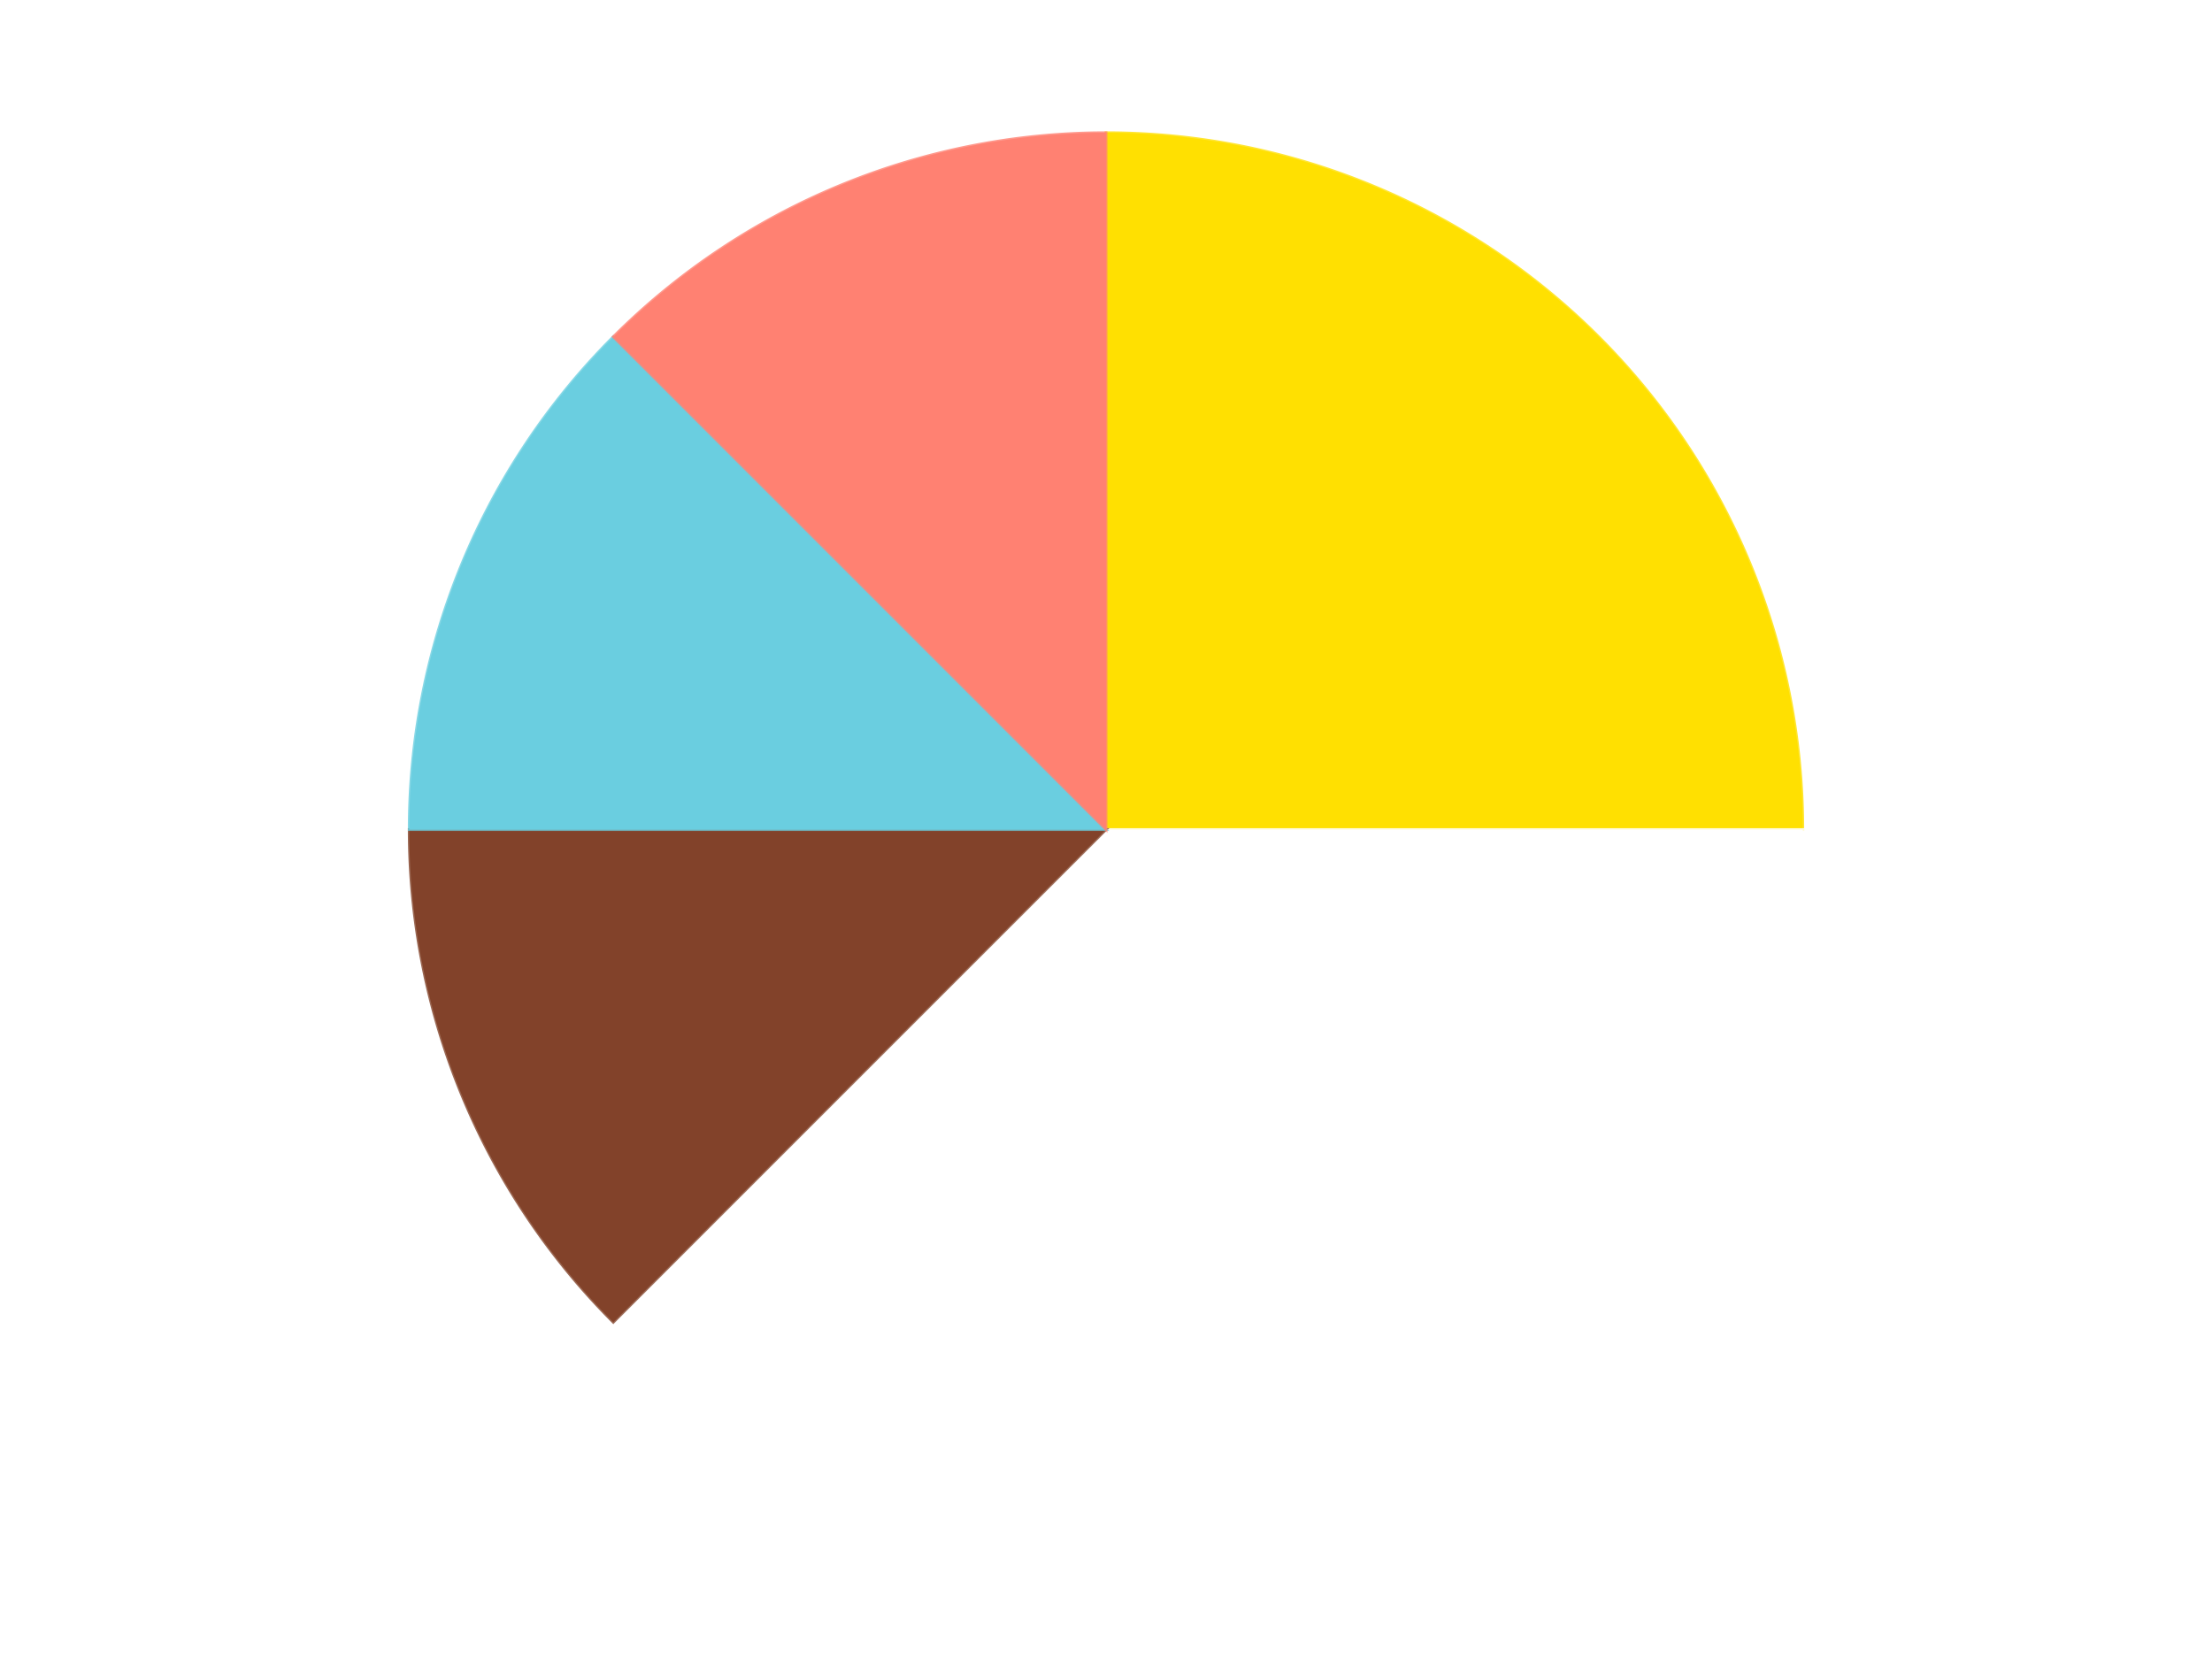 <?xml version='1.0' encoding='utf-8'?>
<svg xmlns="http://www.w3.org/2000/svg" xmlns:xlink="http://www.w3.org/1999/xlink" id="chart-c57ecb41-d176-4077-9165-4f12ca8cc335" class="pygal-chart" viewBox="0 0 800 600"><!--Generated with pygal 3.0.4 (lxml) ©Kozea 2012-2016 on 2023-12-14--><!--http://pygal.org--><!--http://github.com/Kozea/pygal--><defs><style type="text/css">#chart-c57ecb41-d176-4077-9165-4f12ca8cc335{-webkit-user-select:none;-webkit-font-smoothing:antialiased;font-family:Consolas,"Liberation Mono",Menlo,Courier,monospace}#chart-c57ecb41-d176-4077-9165-4f12ca8cc335 .title{font-family:Consolas,"Liberation Mono",Menlo,Courier,monospace;font-size:16px}#chart-c57ecb41-d176-4077-9165-4f12ca8cc335 .legends .legend text{font-family:Consolas,"Liberation Mono",Menlo,Courier,monospace;font-size:14px}#chart-c57ecb41-d176-4077-9165-4f12ca8cc335 .axis text{font-family:Consolas,"Liberation Mono",Menlo,Courier,monospace;font-size:10px}#chart-c57ecb41-d176-4077-9165-4f12ca8cc335 .axis text.major{font-family:Consolas,"Liberation Mono",Menlo,Courier,monospace;font-size:10px}#chart-c57ecb41-d176-4077-9165-4f12ca8cc335 .text-overlay text.value{font-family:Consolas,"Liberation Mono",Menlo,Courier,monospace;font-size:16px}#chart-c57ecb41-d176-4077-9165-4f12ca8cc335 .text-overlay text.label{font-family:Consolas,"Liberation Mono",Menlo,Courier,monospace;font-size:10px}#chart-c57ecb41-d176-4077-9165-4f12ca8cc335 .tooltip{font-family:Consolas,"Liberation Mono",Menlo,Courier,monospace;font-size:14px}#chart-c57ecb41-d176-4077-9165-4f12ca8cc335 text.no_data{font-family:Consolas,"Liberation Mono",Menlo,Courier,monospace;font-size:64px}
#chart-c57ecb41-d176-4077-9165-4f12ca8cc335{background-color:transparent}#chart-c57ecb41-d176-4077-9165-4f12ca8cc335 path,#chart-c57ecb41-d176-4077-9165-4f12ca8cc335 line,#chart-c57ecb41-d176-4077-9165-4f12ca8cc335 rect,#chart-c57ecb41-d176-4077-9165-4f12ca8cc335 circle{-webkit-transition:150ms;-moz-transition:150ms;transition:150ms}#chart-c57ecb41-d176-4077-9165-4f12ca8cc335 .graph &gt; .background{fill:transparent}#chart-c57ecb41-d176-4077-9165-4f12ca8cc335 .plot &gt; .background{fill:transparent}#chart-c57ecb41-d176-4077-9165-4f12ca8cc335 .graph{fill:rgba(0,0,0,.87)}#chart-c57ecb41-d176-4077-9165-4f12ca8cc335 text.no_data{fill:rgba(0,0,0,1)}#chart-c57ecb41-d176-4077-9165-4f12ca8cc335 .title{fill:rgba(0,0,0,1)}#chart-c57ecb41-d176-4077-9165-4f12ca8cc335 .legends .legend text{fill:rgba(0,0,0,.87)}#chart-c57ecb41-d176-4077-9165-4f12ca8cc335 .legends .legend:hover text{fill:rgba(0,0,0,1)}#chart-c57ecb41-d176-4077-9165-4f12ca8cc335 .axis .line{stroke:rgba(0,0,0,1)}#chart-c57ecb41-d176-4077-9165-4f12ca8cc335 .axis .guide.line{stroke:rgba(0,0,0,.54)}#chart-c57ecb41-d176-4077-9165-4f12ca8cc335 .axis .major.line{stroke:rgba(0,0,0,.87)}#chart-c57ecb41-d176-4077-9165-4f12ca8cc335 .axis text.major{fill:rgba(0,0,0,1)}#chart-c57ecb41-d176-4077-9165-4f12ca8cc335 .axis.y .guides:hover .guide.line,#chart-c57ecb41-d176-4077-9165-4f12ca8cc335 .line-graph .axis.x .guides:hover .guide.line,#chart-c57ecb41-d176-4077-9165-4f12ca8cc335 .stackedline-graph .axis.x .guides:hover .guide.line,#chart-c57ecb41-d176-4077-9165-4f12ca8cc335 .xy-graph .axis.x .guides:hover .guide.line{stroke:rgba(0,0,0,1)}#chart-c57ecb41-d176-4077-9165-4f12ca8cc335 .axis .guides:hover text{fill:rgba(0,0,0,1)}#chart-c57ecb41-d176-4077-9165-4f12ca8cc335 .reactive{fill-opacity:1.0;stroke-opacity:.8;stroke-width:1}#chart-c57ecb41-d176-4077-9165-4f12ca8cc335 .ci{stroke:rgba(0,0,0,.87)}#chart-c57ecb41-d176-4077-9165-4f12ca8cc335 .reactive.active,#chart-c57ecb41-d176-4077-9165-4f12ca8cc335 .active .reactive{fill-opacity:0.6;stroke-opacity:.9;stroke-width:4}#chart-c57ecb41-d176-4077-9165-4f12ca8cc335 .ci .reactive.active{stroke-width:1.5}#chart-c57ecb41-d176-4077-9165-4f12ca8cc335 .series text{fill:rgba(0,0,0,1)}#chart-c57ecb41-d176-4077-9165-4f12ca8cc335 .tooltip rect{fill:transparent;stroke:rgba(0,0,0,1);-webkit-transition:opacity 150ms;-moz-transition:opacity 150ms;transition:opacity 150ms}#chart-c57ecb41-d176-4077-9165-4f12ca8cc335 .tooltip .label{fill:rgba(0,0,0,.87)}#chart-c57ecb41-d176-4077-9165-4f12ca8cc335 .tooltip .label{fill:rgba(0,0,0,.87)}#chart-c57ecb41-d176-4077-9165-4f12ca8cc335 .tooltip .legend{font-size:.8em;fill:rgba(0,0,0,.54)}#chart-c57ecb41-d176-4077-9165-4f12ca8cc335 .tooltip .x_label{font-size:.6em;fill:rgba(0,0,0,1)}#chart-c57ecb41-d176-4077-9165-4f12ca8cc335 .tooltip .xlink{font-size:.5em;text-decoration:underline}#chart-c57ecb41-d176-4077-9165-4f12ca8cc335 .tooltip .value{font-size:1.5em}#chart-c57ecb41-d176-4077-9165-4f12ca8cc335 .bound{font-size:.5em}#chart-c57ecb41-d176-4077-9165-4f12ca8cc335 .max-value{font-size:.75em;fill:rgba(0,0,0,.54)}#chart-c57ecb41-d176-4077-9165-4f12ca8cc335 .map-element{fill:transparent;stroke:rgba(0,0,0,.54) !important}#chart-c57ecb41-d176-4077-9165-4f12ca8cc335 .map-element .reactive{fill-opacity:inherit;stroke-opacity:inherit}#chart-c57ecb41-d176-4077-9165-4f12ca8cc335 .color-0,#chart-c57ecb41-d176-4077-9165-4f12ca8cc335 .color-0 a:visited{stroke:#F44336;fill:#F44336}#chart-c57ecb41-d176-4077-9165-4f12ca8cc335 .color-1,#chart-c57ecb41-d176-4077-9165-4f12ca8cc335 .color-1 a:visited{stroke:#3F51B5;fill:#3F51B5}#chart-c57ecb41-d176-4077-9165-4f12ca8cc335 .color-2,#chart-c57ecb41-d176-4077-9165-4f12ca8cc335 .color-2 a:visited{stroke:#009688;fill:#009688}#chart-c57ecb41-d176-4077-9165-4f12ca8cc335 .color-3,#chart-c57ecb41-d176-4077-9165-4f12ca8cc335 .color-3 a:visited{stroke:#FFC107;fill:#FFC107}#chart-c57ecb41-d176-4077-9165-4f12ca8cc335 .color-4,#chart-c57ecb41-d176-4077-9165-4f12ca8cc335 .color-4 a:visited{stroke:#FF5722;fill:#FF5722}#chart-c57ecb41-d176-4077-9165-4f12ca8cc335 .text-overlay .color-0 text{fill:black}#chart-c57ecb41-d176-4077-9165-4f12ca8cc335 .text-overlay .color-1 text{fill:black}#chart-c57ecb41-d176-4077-9165-4f12ca8cc335 .text-overlay .color-2 text{fill:black}#chart-c57ecb41-d176-4077-9165-4f12ca8cc335 .text-overlay .color-3 text{fill:black}#chart-c57ecb41-d176-4077-9165-4f12ca8cc335 .text-overlay .color-4 text{fill:black}
#chart-c57ecb41-d176-4077-9165-4f12ca8cc335 text.no_data{text-anchor:middle}#chart-c57ecb41-d176-4077-9165-4f12ca8cc335 .guide.line{fill:none}#chart-c57ecb41-d176-4077-9165-4f12ca8cc335 .centered{text-anchor:middle}#chart-c57ecb41-d176-4077-9165-4f12ca8cc335 .title{text-anchor:middle}#chart-c57ecb41-d176-4077-9165-4f12ca8cc335 .legends .legend text{fill-opacity:1}#chart-c57ecb41-d176-4077-9165-4f12ca8cc335 .axis.x text{text-anchor:middle}#chart-c57ecb41-d176-4077-9165-4f12ca8cc335 .axis.x:not(.web) text[transform]{text-anchor:start}#chart-c57ecb41-d176-4077-9165-4f12ca8cc335 .axis.x:not(.web) text[transform].backwards{text-anchor:end}#chart-c57ecb41-d176-4077-9165-4f12ca8cc335 .axis.y text{text-anchor:end}#chart-c57ecb41-d176-4077-9165-4f12ca8cc335 .axis.y text[transform].backwards{text-anchor:start}#chart-c57ecb41-d176-4077-9165-4f12ca8cc335 .axis.y2 text{text-anchor:start}#chart-c57ecb41-d176-4077-9165-4f12ca8cc335 .axis.y2 text[transform].backwards{text-anchor:end}#chart-c57ecb41-d176-4077-9165-4f12ca8cc335 .axis .guide.line{stroke-dasharray:4,4;stroke:black}#chart-c57ecb41-d176-4077-9165-4f12ca8cc335 .axis .major.guide.line{stroke-dasharray:6,6;stroke:black}#chart-c57ecb41-d176-4077-9165-4f12ca8cc335 .horizontal .axis.y .guide.line,#chart-c57ecb41-d176-4077-9165-4f12ca8cc335 .horizontal .axis.y2 .guide.line,#chart-c57ecb41-d176-4077-9165-4f12ca8cc335 .vertical .axis.x .guide.line{opacity:0}#chart-c57ecb41-d176-4077-9165-4f12ca8cc335 .horizontal .axis.always_show .guide.line,#chart-c57ecb41-d176-4077-9165-4f12ca8cc335 .vertical .axis.always_show .guide.line{opacity:1 !important}#chart-c57ecb41-d176-4077-9165-4f12ca8cc335 .axis.y .guides:hover .guide.line,#chart-c57ecb41-d176-4077-9165-4f12ca8cc335 .axis.y2 .guides:hover .guide.line,#chart-c57ecb41-d176-4077-9165-4f12ca8cc335 .axis.x .guides:hover .guide.line{opacity:1}#chart-c57ecb41-d176-4077-9165-4f12ca8cc335 .axis .guides:hover text{opacity:1}#chart-c57ecb41-d176-4077-9165-4f12ca8cc335 .nofill{fill:none}#chart-c57ecb41-d176-4077-9165-4f12ca8cc335 .subtle-fill{fill-opacity:.2}#chart-c57ecb41-d176-4077-9165-4f12ca8cc335 .dot{stroke-width:1px;fill-opacity:1;stroke-opacity:1}#chart-c57ecb41-d176-4077-9165-4f12ca8cc335 .dot.active{stroke-width:5px}#chart-c57ecb41-d176-4077-9165-4f12ca8cc335 .dot.negative{fill:transparent}#chart-c57ecb41-d176-4077-9165-4f12ca8cc335 text,#chart-c57ecb41-d176-4077-9165-4f12ca8cc335 tspan{stroke:none !important}#chart-c57ecb41-d176-4077-9165-4f12ca8cc335 .series text.active{opacity:1}#chart-c57ecb41-d176-4077-9165-4f12ca8cc335 .tooltip rect{fill-opacity:.95;stroke-width:.5}#chart-c57ecb41-d176-4077-9165-4f12ca8cc335 .tooltip text{fill-opacity:1}#chart-c57ecb41-d176-4077-9165-4f12ca8cc335 .showable{visibility:hidden}#chart-c57ecb41-d176-4077-9165-4f12ca8cc335 .showable.shown{visibility:visible}#chart-c57ecb41-d176-4077-9165-4f12ca8cc335 .gauge-background{fill:rgba(229,229,229,1);stroke:none}#chart-c57ecb41-d176-4077-9165-4f12ca8cc335 .bg-lines{stroke:transparent;stroke-width:2px}</style><script type="text/javascript">window.pygal = window.pygal || {};window.pygal.config = window.pygal.config || {};window.pygal.config['c57ecb41-d176-4077-9165-4f12ca8cc335'] = {"allow_interruptions": false, "box_mode": "extremes", "classes": ["pygal-chart"], "css": ["file://style.css", "file://graph.css"], "defs": [], "disable_xml_declaration": false, "dots_size": 2.5, "dynamic_print_values": false, "explicit_size": false, "fill": false, "force_uri_protocol": "https", "formatter": null, "half_pie": false, "height": 600, "include_x_axis": false, "inner_radius": 0, "interpolate": null, "interpolation_parameters": {}, "interpolation_precision": 250, "inverse_y_axis": false, "js": ["//kozea.github.io/pygal.js/2.0.x/pygal-tooltips.min.js"], "legend_at_bottom": false, "legend_at_bottom_columns": null, "legend_box_size": 12, "logarithmic": false, "margin": 20, "margin_bottom": null, "margin_left": null, "margin_right": null, "margin_top": null, "max_scale": 16, "min_scale": 4, "missing_value_fill_truncation": "x", "no_data_text": "No data", "no_prefix": false, "order_min": null, "pretty_print": false, "print_labels": false, "print_values": false, "print_values_position": "center", "print_zeroes": true, "range": null, "rounded_bars": null, "secondary_range": null, "show_dots": true, "show_legend": false, "show_minor_x_labels": true, "show_minor_y_labels": true, "show_only_major_dots": false, "show_x_guides": false, "show_x_labels": true, "show_y_guides": true, "show_y_labels": true, "spacing": 10, "stack_from_top": false, "strict": false, "stroke": true, "stroke_style": null, "style": {"background": "transparent", "ci_colors": [], "colors": ["#F44336", "#3F51B5", "#009688", "#FFC107", "#FF5722", "#9C27B0", "#03A9F4", "#8BC34A", "#FF9800", "#E91E63", "#2196F3", "#4CAF50", "#FFEB3B", "#673AB7", "#00BCD4", "#CDDC39", "#9E9E9E", "#607D8B"], "dot_opacity": "1", "font_family": "Consolas, \"Liberation Mono\", Menlo, Courier, monospace", "foreground": "rgba(0, 0, 0, .87)", "foreground_strong": "rgba(0, 0, 0, 1)", "foreground_subtle": "rgba(0, 0, 0, .54)", "guide_stroke_color": "black", "guide_stroke_dasharray": "4,4", "label_font_family": "Consolas, \"Liberation Mono\", Menlo, Courier, monospace", "label_font_size": 10, "legend_font_family": "Consolas, \"Liberation Mono\", Menlo, Courier, monospace", "legend_font_size": 14, "major_guide_stroke_color": "black", "major_guide_stroke_dasharray": "6,6", "major_label_font_family": "Consolas, \"Liberation Mono\", Menlo, Courier, monospace", "major_label_font_size": 10, "no_data_font_family": "Consolas, \"Liberation Mono\", Menlo, Courier, monospace", "no_data_font_size": 64, "opacity": "1.0", "opacity_hover": "0.6", "plot_background": "transparent", "stroke_opacity": ".8", "stroke_opacity_hover": ".9", "stroke_width": "1", "stroke_width_hover": "4", "title_font_family": "Consolas, \"Liberation Mono\", Menlo, Courier, monospace", "title_font_size": 16, "tooltip_font_family": "Consolas, \"Liberation Mono\", Menlo, Courier, monospace", "tooltip_font_size": 14, "transition": "150ms", "value_background": "rgba(229, 229, 229, 1)", "value_colors": [], "value_font_family": "Consolas, \"Liberation Mono\", Menlo, Courier, monospace", "value_font_size": 16, "value_label_font_family": "Consolas, \"Liberation Mono\", Menlo, Courier, monospace", "value_label_font_size": 10}, "title": null, "tooltip_border_radius": 0, "tooltip_fancy_mode": true, "truncate_label": null, "truncate_legend": null, "width": 800, "x_label_rotation": 0, "x_labels": null, "x_labels_major": null, "x_labels_major_count": null, "x_labels_major_every": null, "x_title": null, "xrange": null, "y_label_rotation": 0, "y_labels": null, "y_labels_major": null, "y_labels_major_count": null, "y_labels_major_every": null, "y_title": null, "zero": 0, "legends": ["Yellow", "White", "Reddish Brown", "Medium Azure", "Coral"]}</script><script type="text/javascript" xlink:href="https://kozea.github.io/pygal.js/2.0.x/pygal-tooltips.min.js"/></defs><title>Pygal</title><g class="graph pie-graph vertical"><rect x="0" y="0" width="800" height="600" class="background"/><g transform="translate(20, 20)" class="plot"><rect x="0" y="0" width="760" height="560" class="background"/><g class="series serie-0 color-0"><g class="slices"><g class="slice" style="fill: #FFE001; stroke: #FFE001"><path d="M380 28 A252 252 0 0 1 632 280 L380 280 A0 0 0 0 0 380 280 z" class="slice reactive tooltip-trigger"/><desc class="value">2</desc><desc class="x centered">469.09545442950497</desc><desc class="y centered">190.904545570495</desc></g></g></g><g class="series serie-1 color-1"><g class="slices"><g class="slice" style="fill: #FFFFFF; stroke: #FFFFFF"><path d="M632 280 A252 252 0 0 1 201.809 458.191 L380 280 A0 0 0 0 0 380 280 z" class="slice reactive tooltip-trigger"/><desc class="value">3</desc><desc class="x centered">428.21811247800133</desc><desc class="y centered">396.4088210964221</desc></g></g></g><g class="series serie-2 color-2"><g class="slices"><g class="slice" style="fill: #82422A; stroke: #82422A"><path d="M201.809 458.191 A252 252 0 0 1 128 280 L380 280 A0 0 0 0 0 380 280 z" class="slice reactive tooltip-trigger"/><desc class="value">1</desc><desc class="x centered">263.5911789035779</desc><desc class="y centered">328.2181124780014</desc></g></g></g><g class="series serie-3 color-3"><g class="slices"><g class="slice" style="fill: #6ACEE0; stroke: #6ACEE0"><path d="M128 280 A252 252 0 0 1 201.809 101.809 L380 280 A0 0 0 0 0 380 280 z" class="slice reactive tooltip-trigger"/><desc class="value">1</desc><desc class="x centered">263.5911789035779</desc><desc class="y centered">231.78188752199867</desc></g></g></g><g class="series serie-4 color-4"><g class="slices"><g class="slice" style="fill: #FF8172; stroke: #FF8172"><path d="M201.809 101.809 A252 252 0 0 1 380 28 L380 280 A0 0 0 0 0 380 280 z" class="slice reactive tooltip-trigger"/><desc class="value">1</desc><desc class="x centered">331.7818875219986</desc><desc class="y centered">163.59117890357788</desc></g></g></g></g><g class="titles"/><g transform="translate(20, 20)" class="plot overlay"><g class="series serie-0 color-0"/><g class="series serie-1 color-1"/><g class="series serie-2 color-2"/><g class="series serie-3 color-3"/><g class="series serie-4 color-4"/></g><g transform="translate(20, 20)" class="plot text-overlay"><g class="series serie-0 color-0"/><g class="series serie-1 color-1"/><g class="series serie-2 color-2"/><g class="series serie-3 color-3"/><g class="series serie-4 color-4"/></g><g transform="translate(20, 20)" class="plot tooltip-overlay"><g transform="translate(0 0)" style="opacity: 0" class="tooltip"><rect rx="0" ry="0" width="0" height="0" class="tooltip-box"/><g class="text"/></g></g></g></svg>
